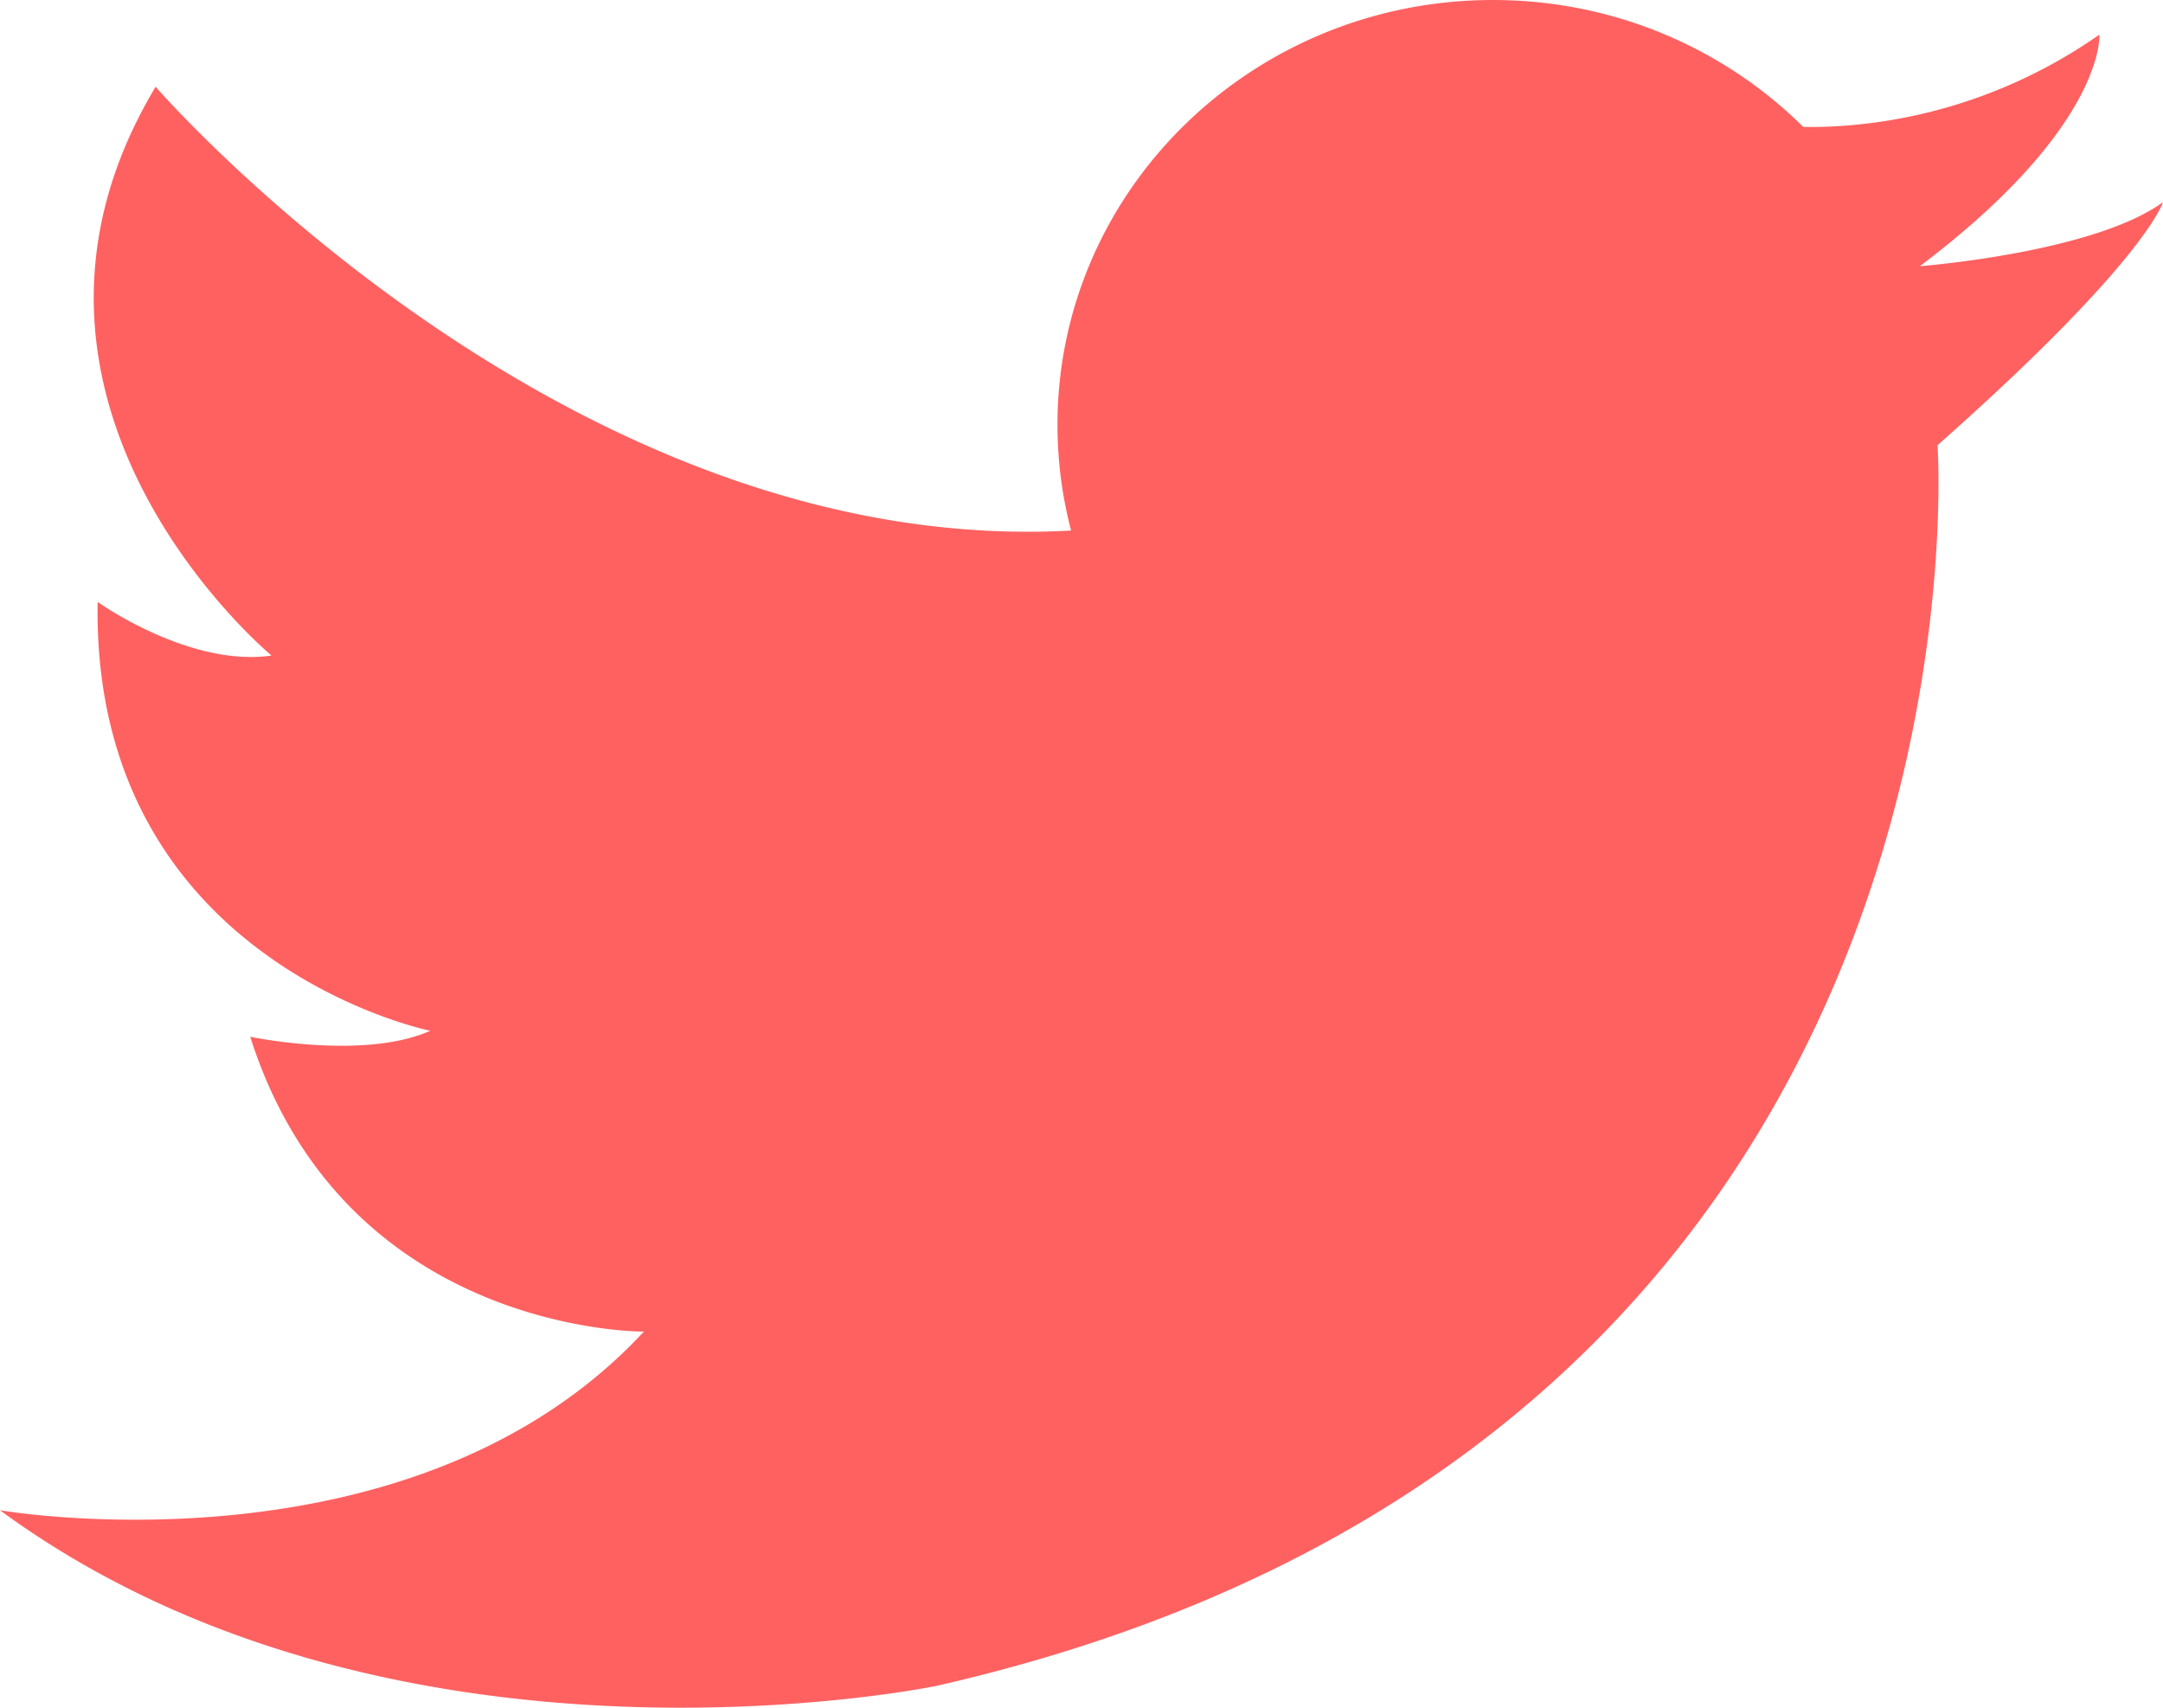 <svg width="38" height="30" xmlns="http://www.w3.org/2000/svg"><path d="M33.729 4.676S36.777 4.442 38 3.551c0 0-.292 1.024-3.961 4.27 0 0 1.235 17.506-17.581 21.794 0 0-9.542 1.99-16.458-3.084 0 0 7.238 1.256 11.312-3.139 0 0-5.254.052-6.916-5.179 0 0 1.984.418 3.163-.105 0 0-5.95-1.204-5.844-7.534 0 0 1.609 1.151 3.055.942 0 0-5.36-4.447-2.036-9.992 0 0 7.182 8.288 16.083 7.796a7.332 7.332 0 0 1-.239-1.858C18.579 3.342 22.004 0 26.229 0c2.133 0 4.064.854 5.452 2.23 1.018.016 3.11-.16 5.201-1.621 0 0 .12 1.595-3.153 4.067" fill="#FF6161" fill-rule="evenodd"/></svg>
